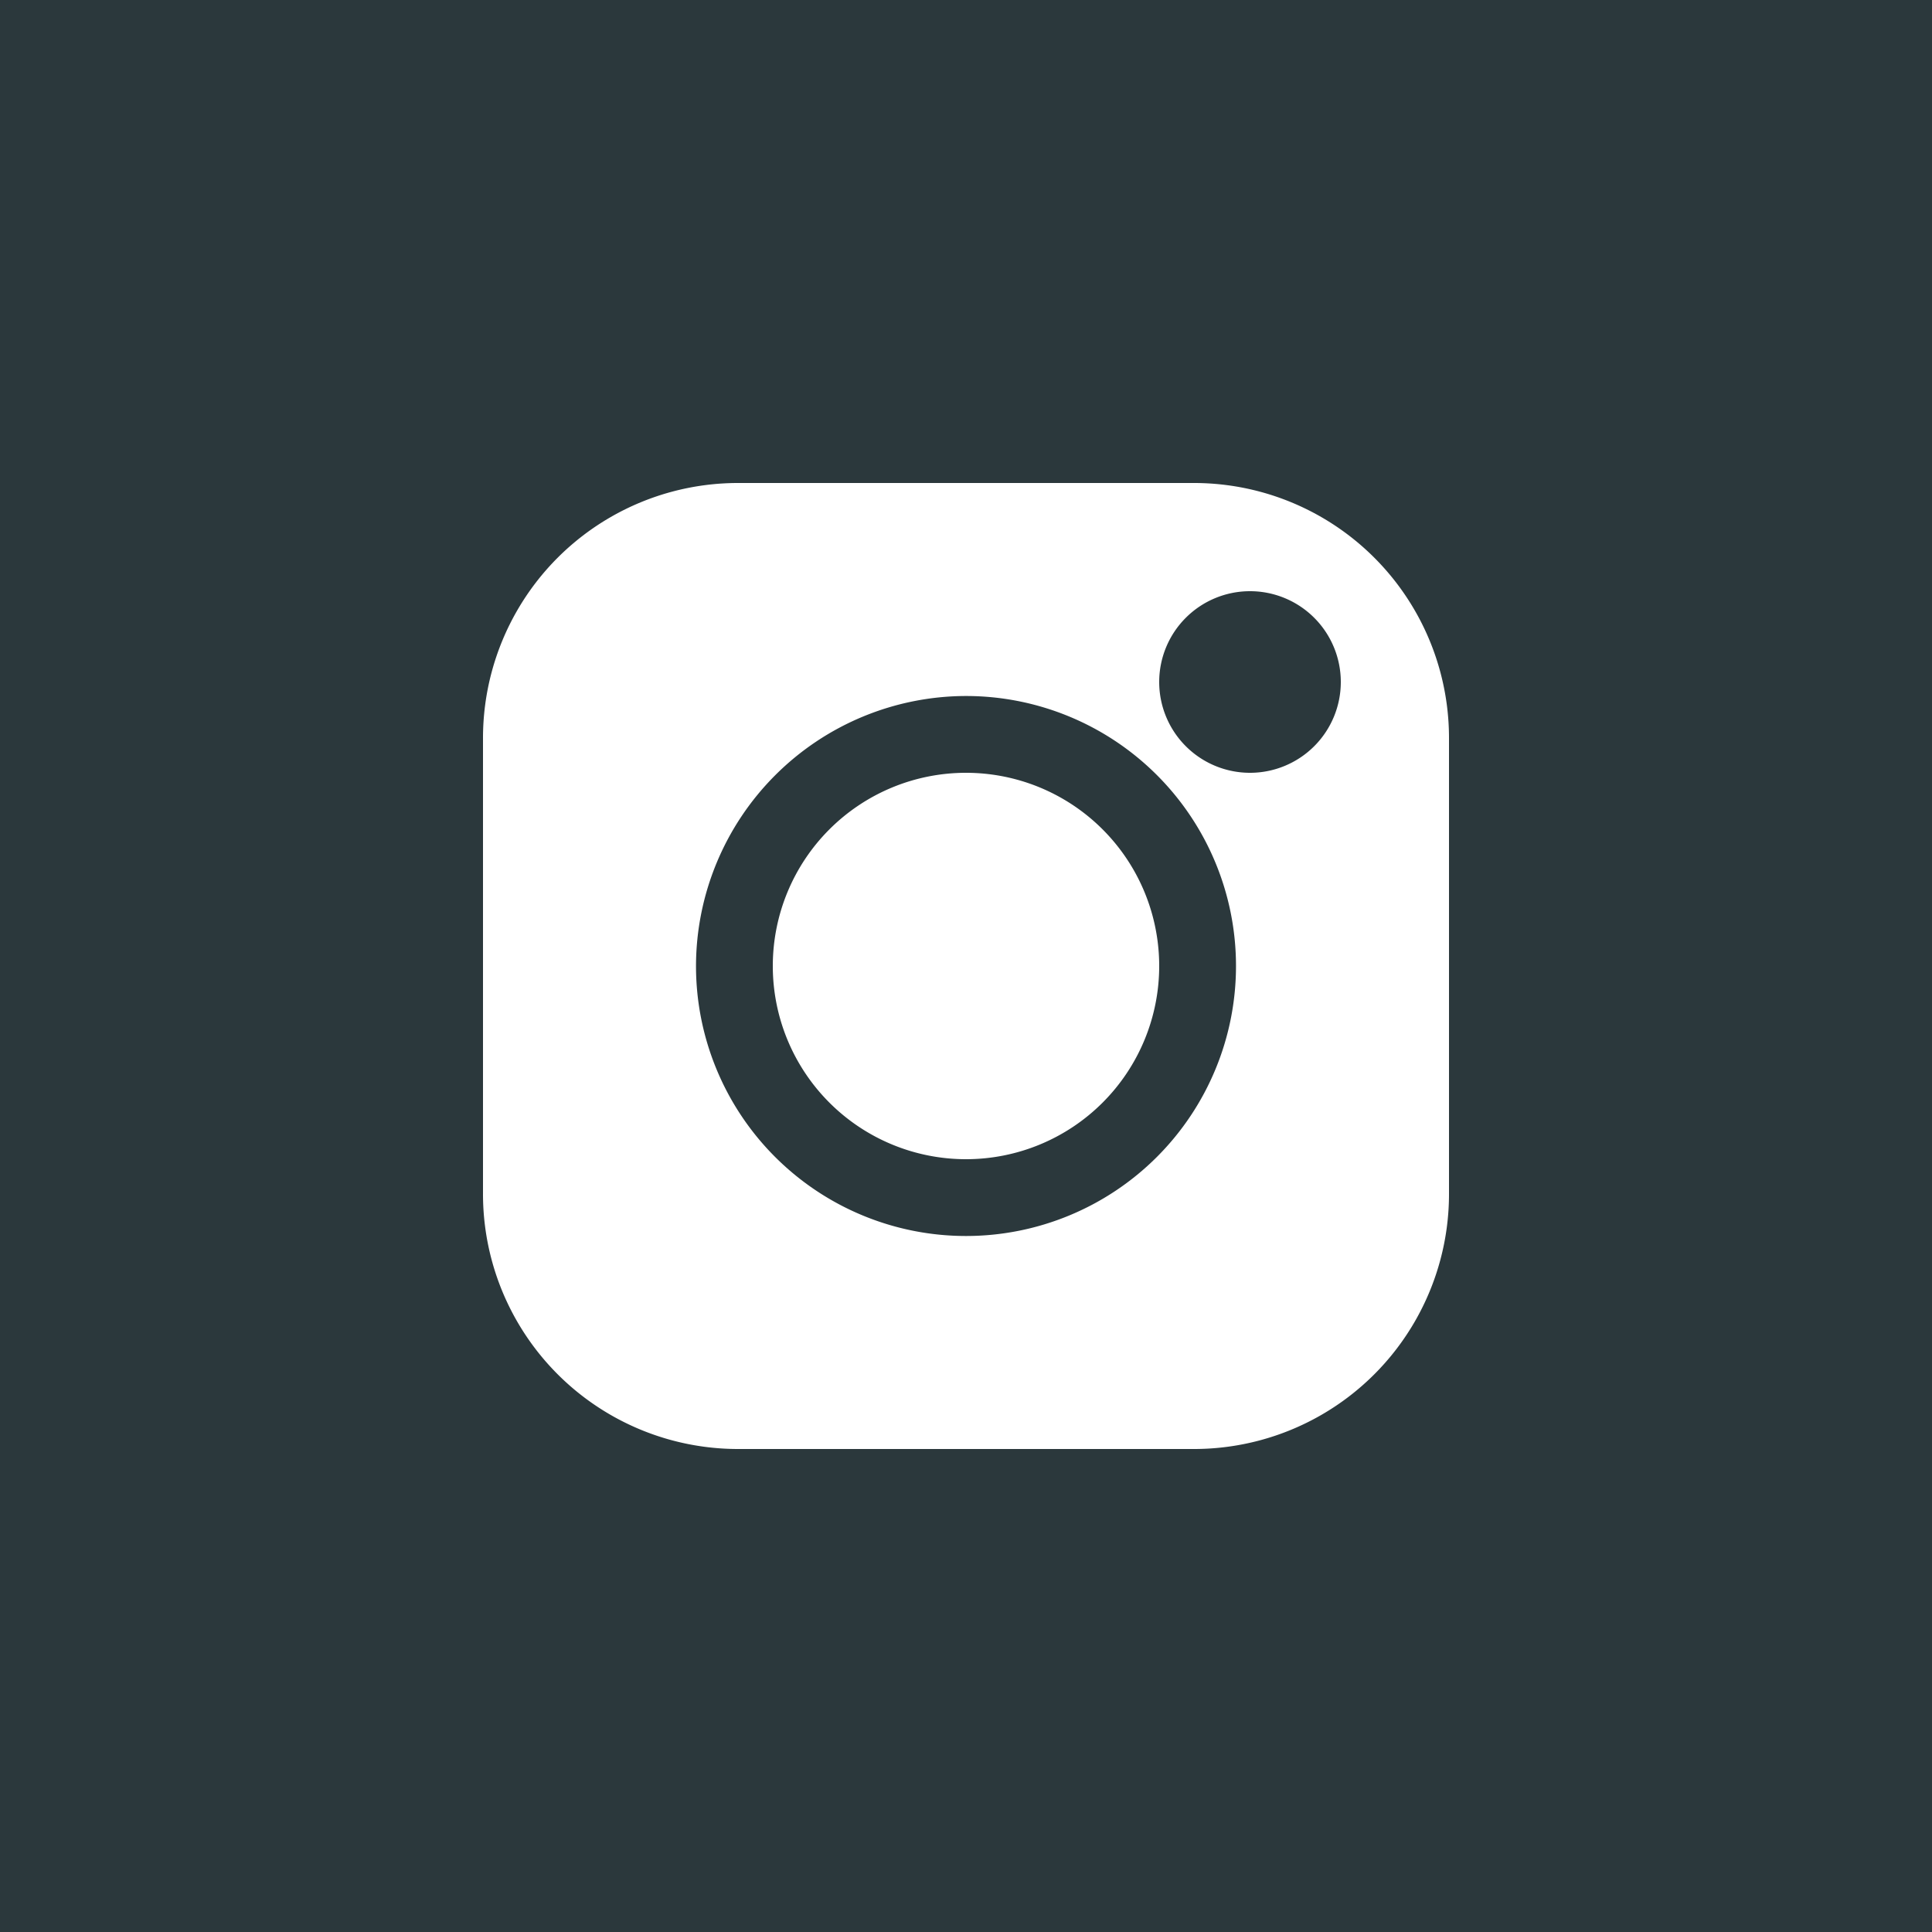 <svg xmlns="http://www.w3.org/2000/svg" viewBox="0 0 40 40"><defs><style>.cls-1{fill:#2b383c;fill-rule:evenodd}.cls-2{fill:#fff}</style></defs><title>instagram</title><g id="Layer_2" data-name="Layer 2"><g id="Layer_1-2" data-name="Layer 1"><path class="cls-1" d="M0 0h40v40H0z"/><path class="cls-2" d="M15.29 10A5.28 5.28 0 0 0 10 15.29v9.41a5.28 5.28 0 0 0 5.29 5.3h9.41a5.28 5.28 0 0 0 5.3-5.29v-9.42A5.28 5.28 0 0 0 24.71 10h-9.42zm10.59 2.24A1.88 1.88 0 1 1 24 14.12a1.88 1.88 0 0 1 1.88-1.88zM20 14.41A5.59 5.59 0 1 1 14.41 20 5.6 5.6 0 0 1 20 14.41zM20 16a4 4 0 1 0 4 4 4 4 0 0 0-4-4z"/></g></g></svg>